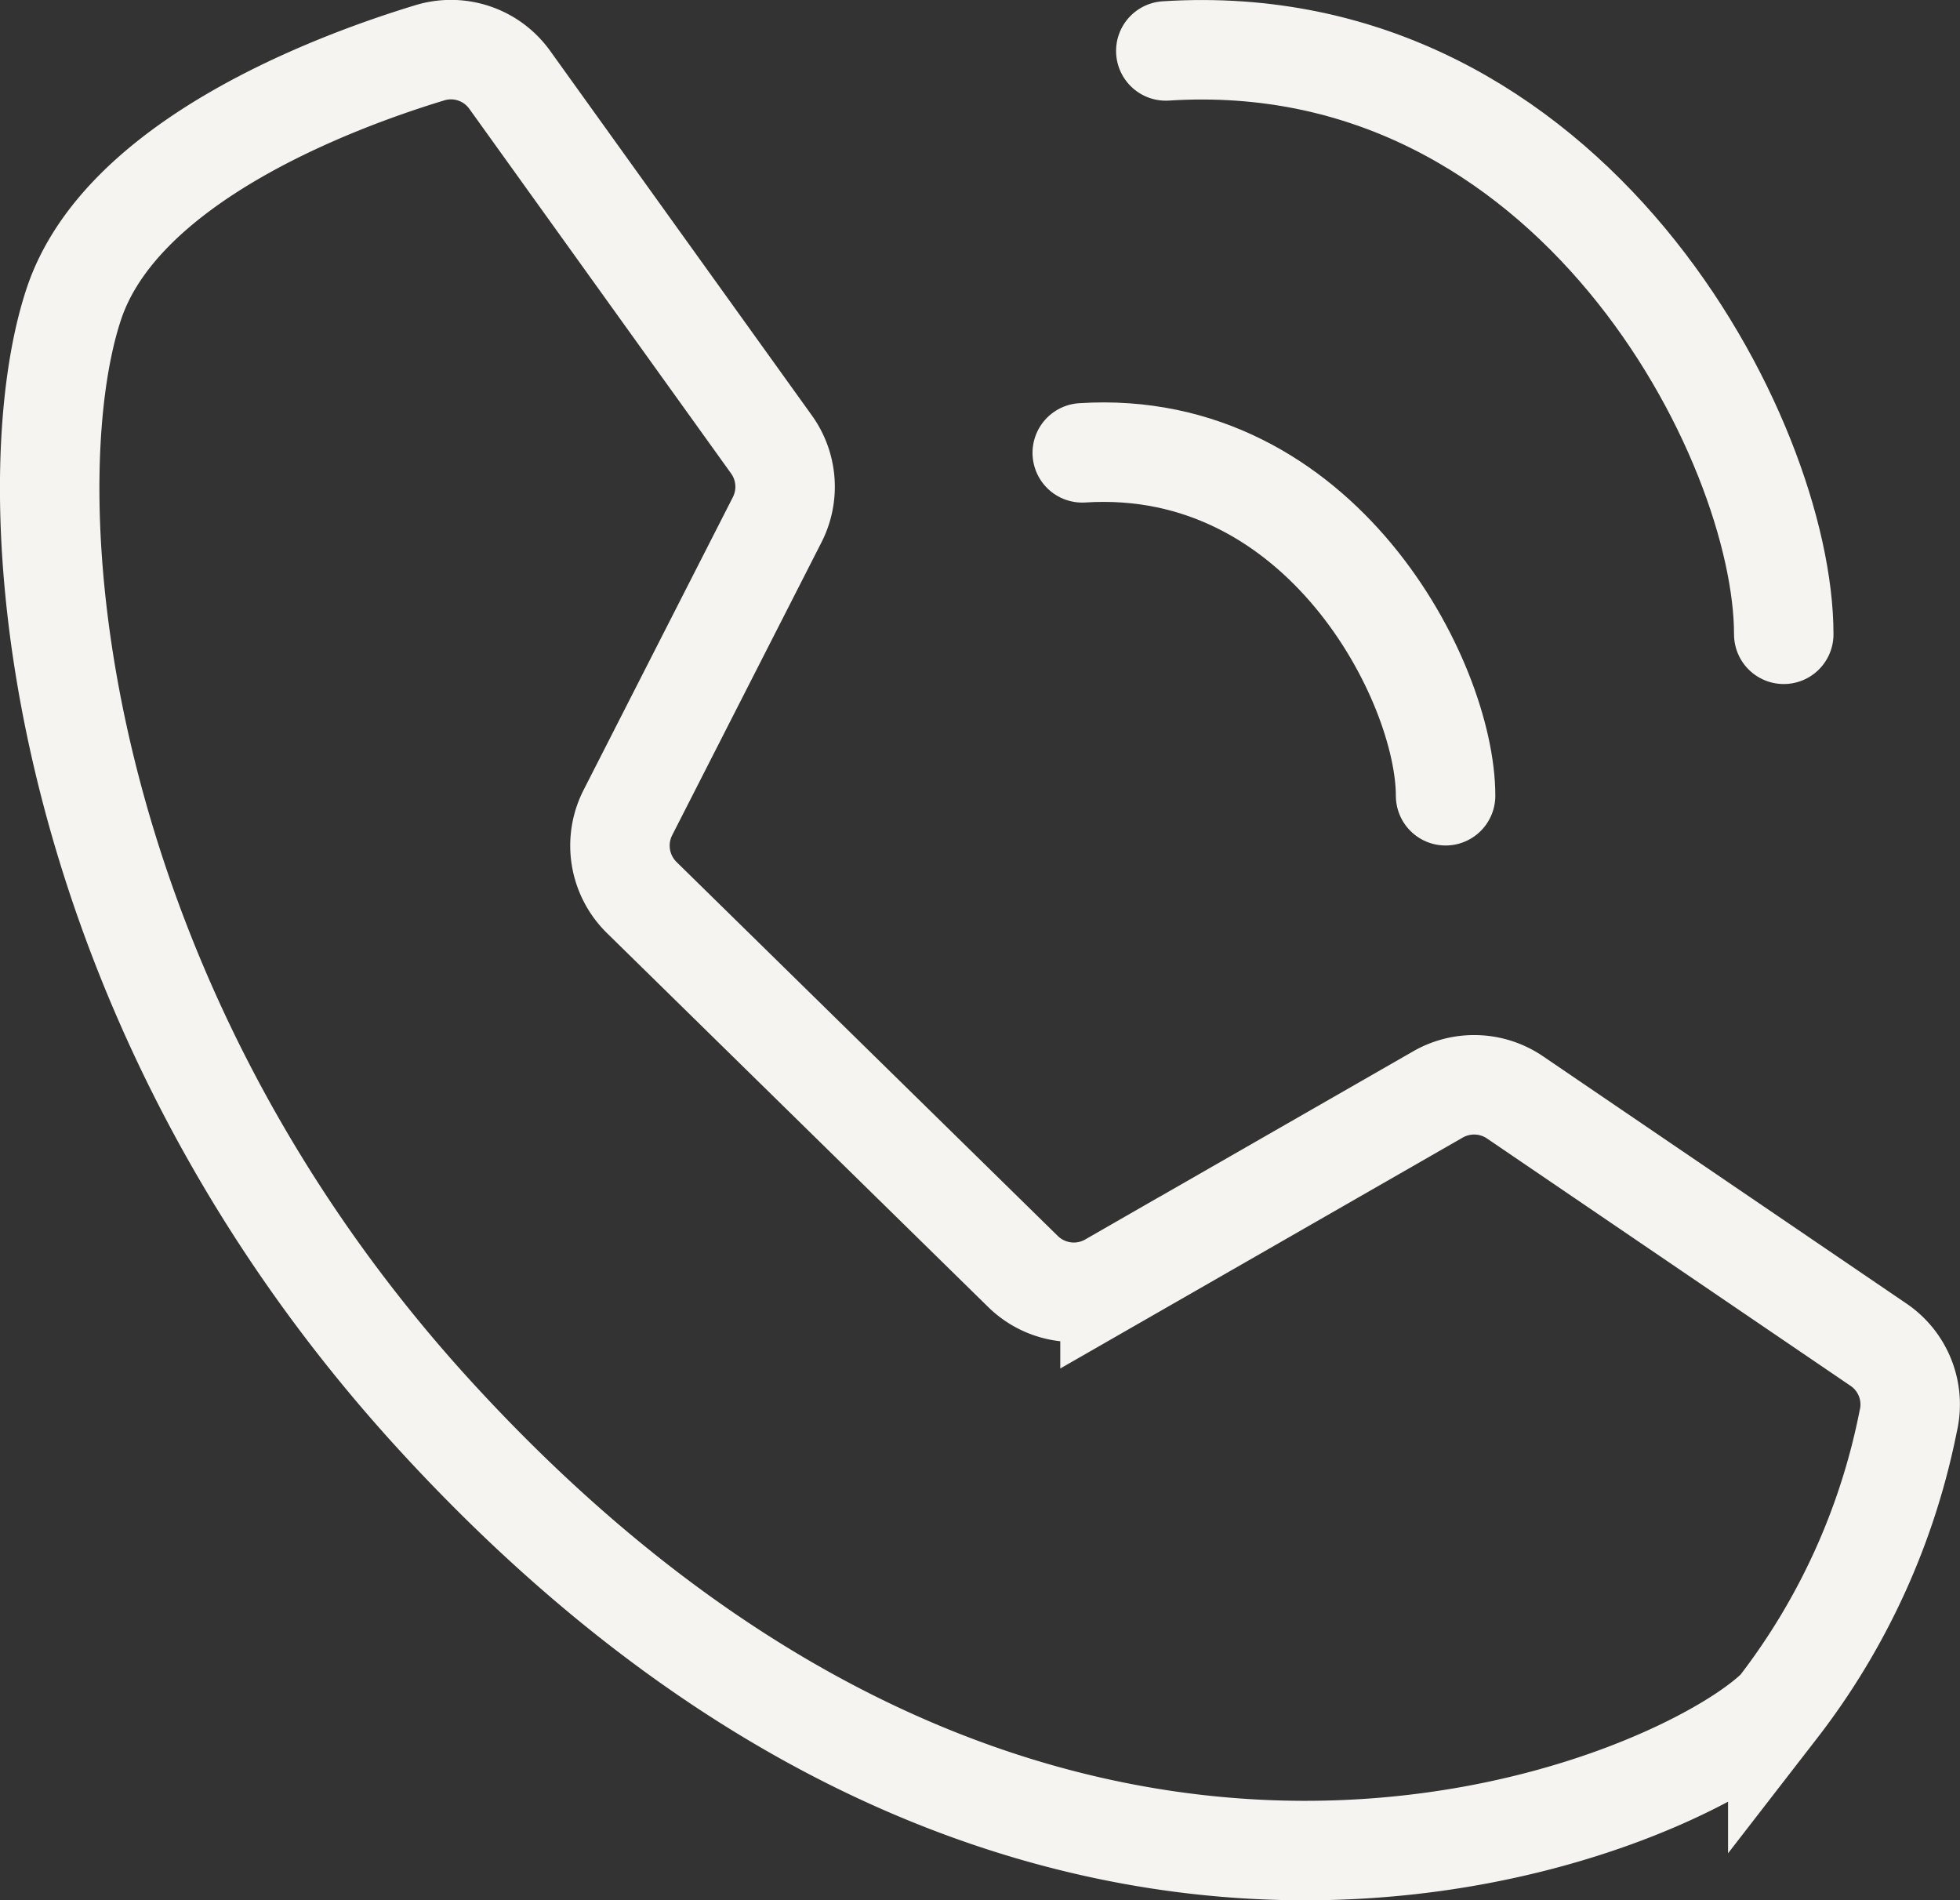 <svg xmlns="http://www.w3.org/2000/svg" xmlns:xlink="http://www.w3.org/1999/xlink" width="19.706" height="19.102" viewBox="0 0 19.706 19.102">
  <rect x="0" y="0" width="19.706" height="19.102" fill="#333333" stroke="none"/>
  <defs>
    <clipPath id="clip-path">
      <rect id="Rectangle_41" data-name="Rectangle 41" width="19.706" height="19.102" transform="translate(0 0)" fill="none" stroke="#f5f4f0" stroke-width="1"/>
    </clipPath>
  </defs>
  <g id="Group_45" data-name="Group 45" transform="translate(0 0)">
    <g id="Group_44" data-name="Group 44" clip-path="url(#clip-path)">
      <path id="Path_16" data-name="Path 16" d="M4.382,14.238c6.192,6.755,12.516,3.906,13.492,2.929a6.894,6.894,0,0,0,1.311-2.879.726.726,0,0,0-.3-.772l-3.65-2.483A.731.731,0,0,0,14.46,11l-3.3,1.893a.73.73,0,0,1-.875-.112L6.452,9.022a.731.731,0,0,1-.139-.854l1.5-2.942a.729.729,0,0,0-.057-.759L5.123.8A.727.727,0,0,0,4.317.532c-.986.3-3.1,1.1-3.574,2.522C.121,4.918.476,9.977,4.382,14.238Z" fill="none" stroke="#f5f4f0" stroke-miterlimit="10" stroke-width="1"/>
      <path id="Path_17" data-name="Path 17" d="M11.721.512C15.8.251,17.934,4.423,17.934,6.376" fill="none" stroke="#f5f4f0" stroke-linecap="round" stroke-miterlimit="10" stroke-width="1"/>
      <path id="Path_18" data-name="Path 18" d="M10.881,4.552c2.4-.154,3.653,2.3,3.653,3.447" fill="none" stroke="#f5f4f0" stroke-linecap="round" stroke-miterlimit="10" stroke-width="1"/>
    </g>
  </g>
</svg>

